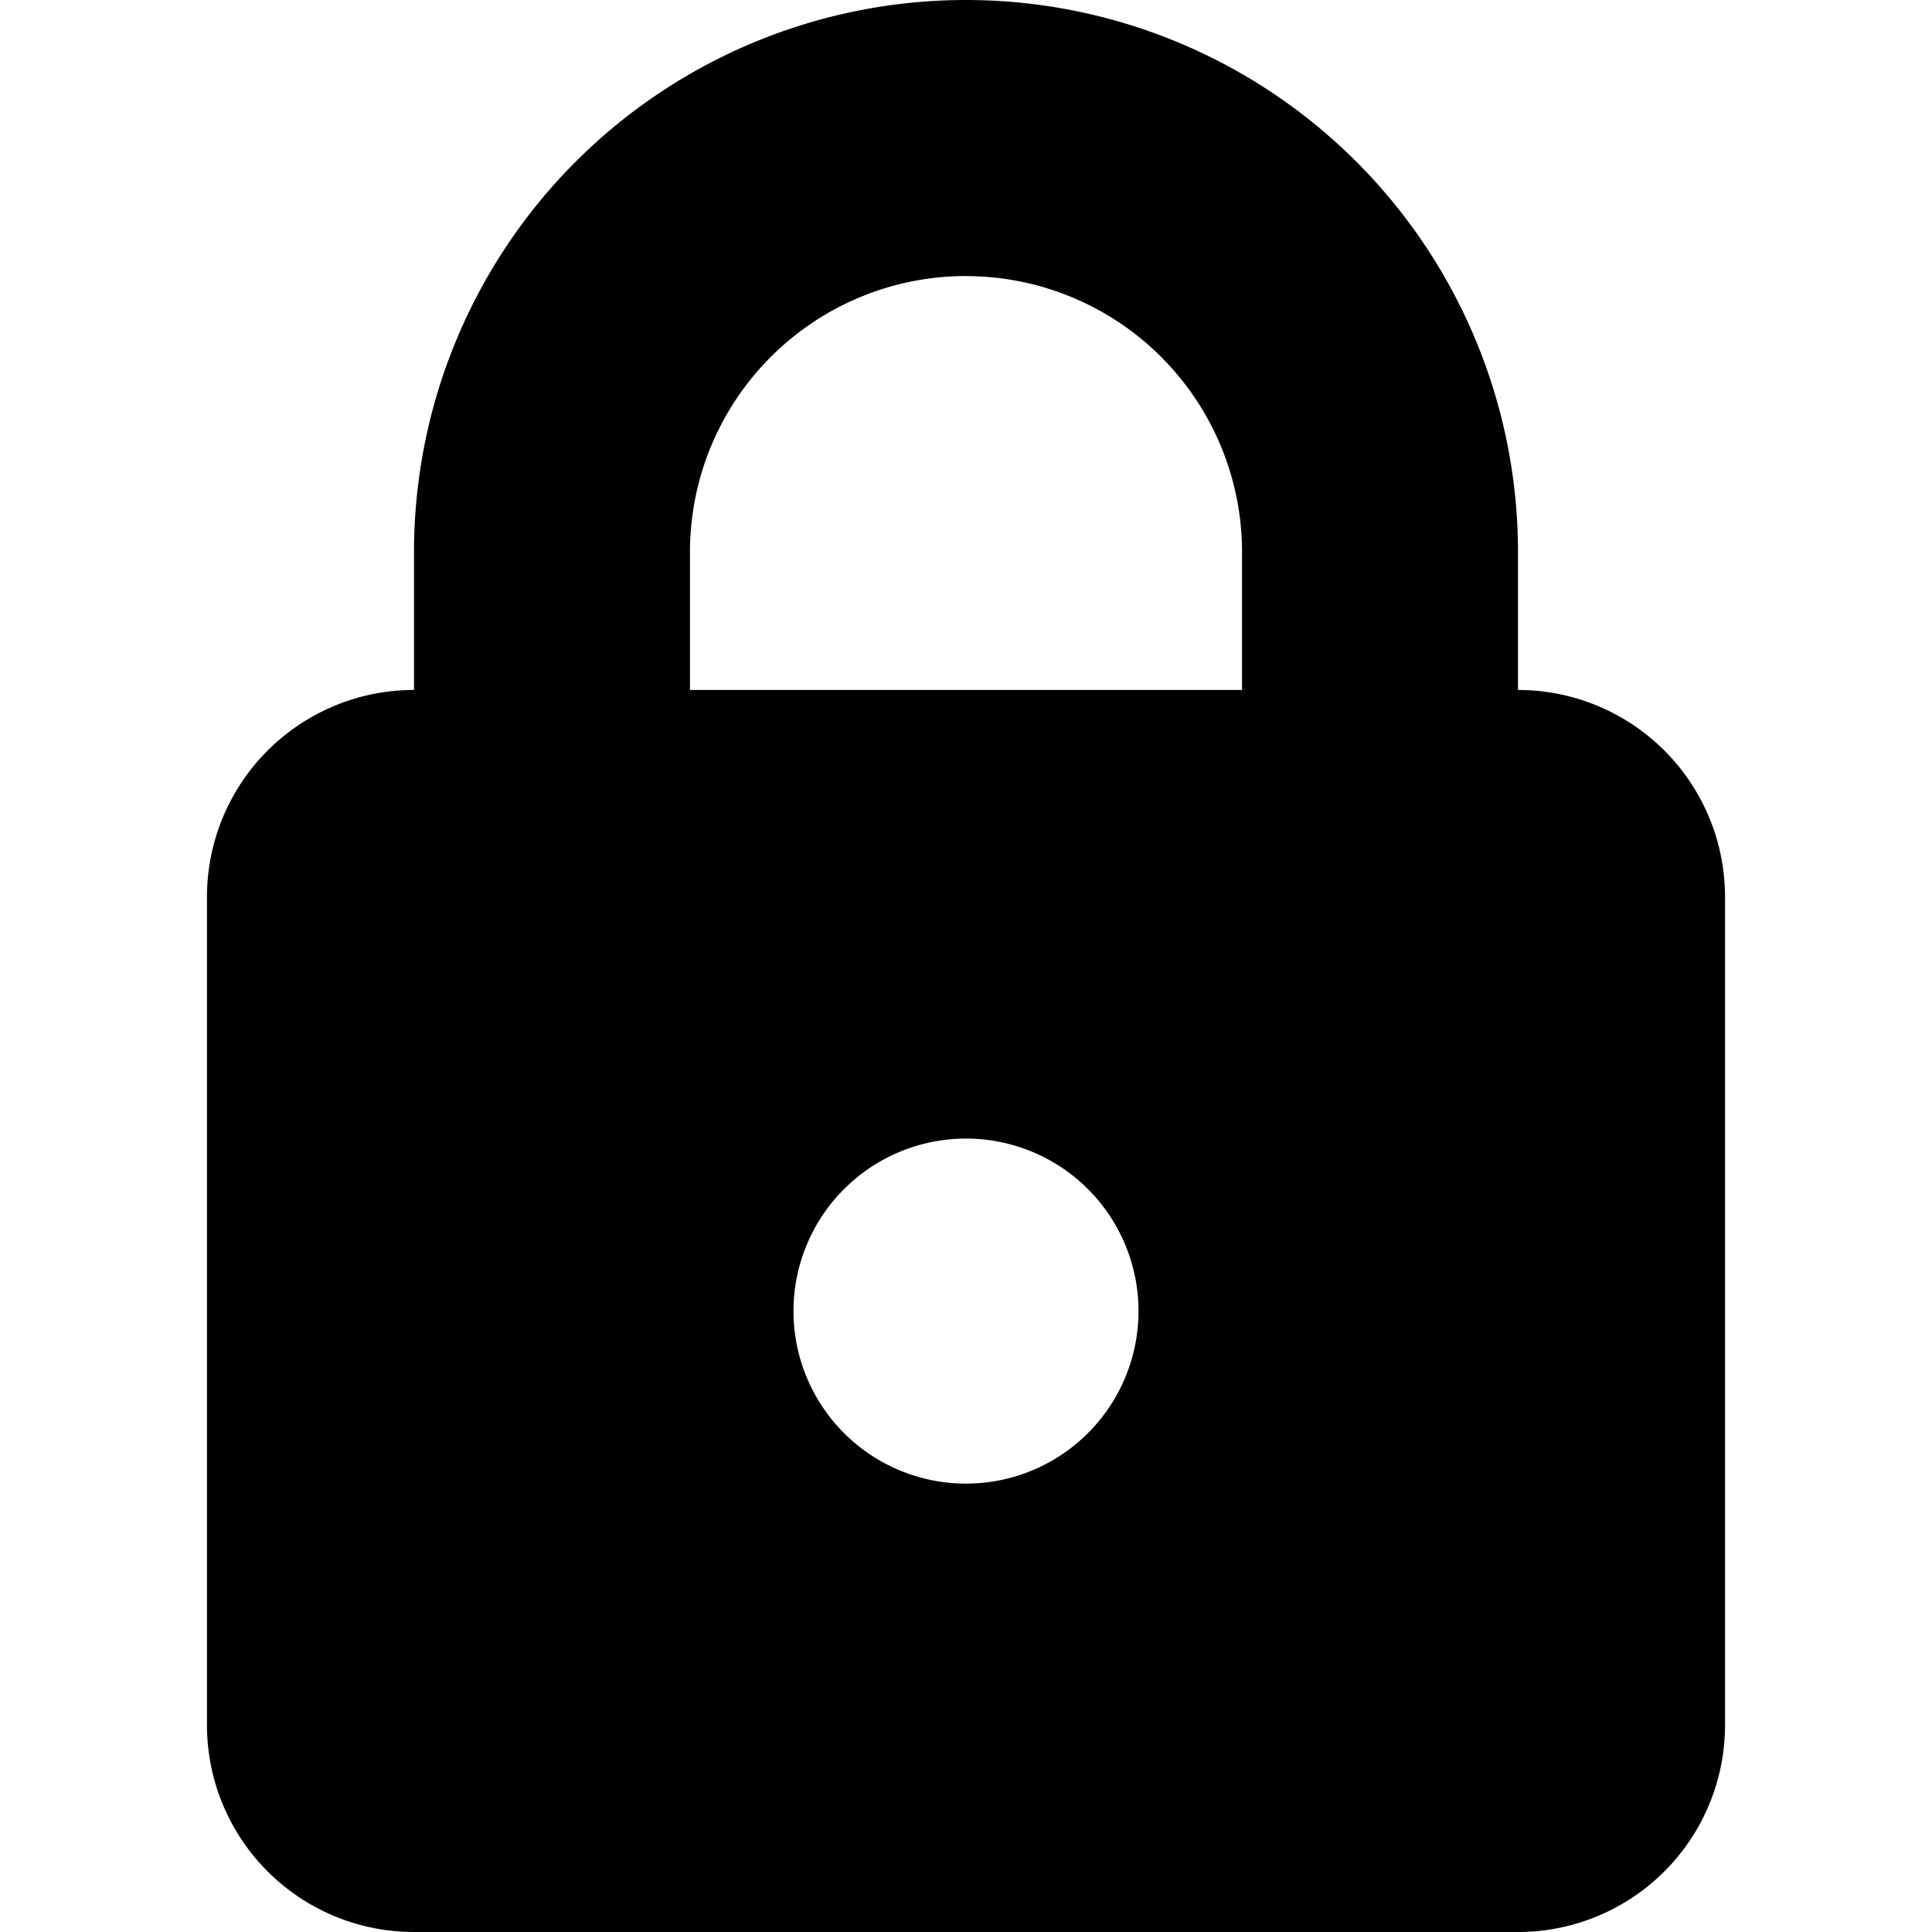 <svg width="24" height="24" viewBox="0 0 24 24" xmlns="http://www.w3.org/2000/svg">
<path fill-rule="evenodd" d="M12 3.429a3.429 3.429 0 0 0-3.429 3.428v1.714h6.858V6.857A3.429 3.429 0 0 0 12 3.43ZM5.143 6.857v1.714a2.571 2.571 0 0 0-2.572 2.572v10.286A2.571 2.571 0 0 0 5.143 24h13.714a2.571 2.571 0 0 0 2.572-2.571V11.143a2.571 2.571 0 0 0-2.572-2.572V6.857a6.857 6.857 0 1 0-13.714 0ZM12 18.43a2.143 2.143 0 1 0 0-4.286 2.143 2.143 0 0 0 0 4.286Z" clip-rule="evenodd"/>
</svg>
